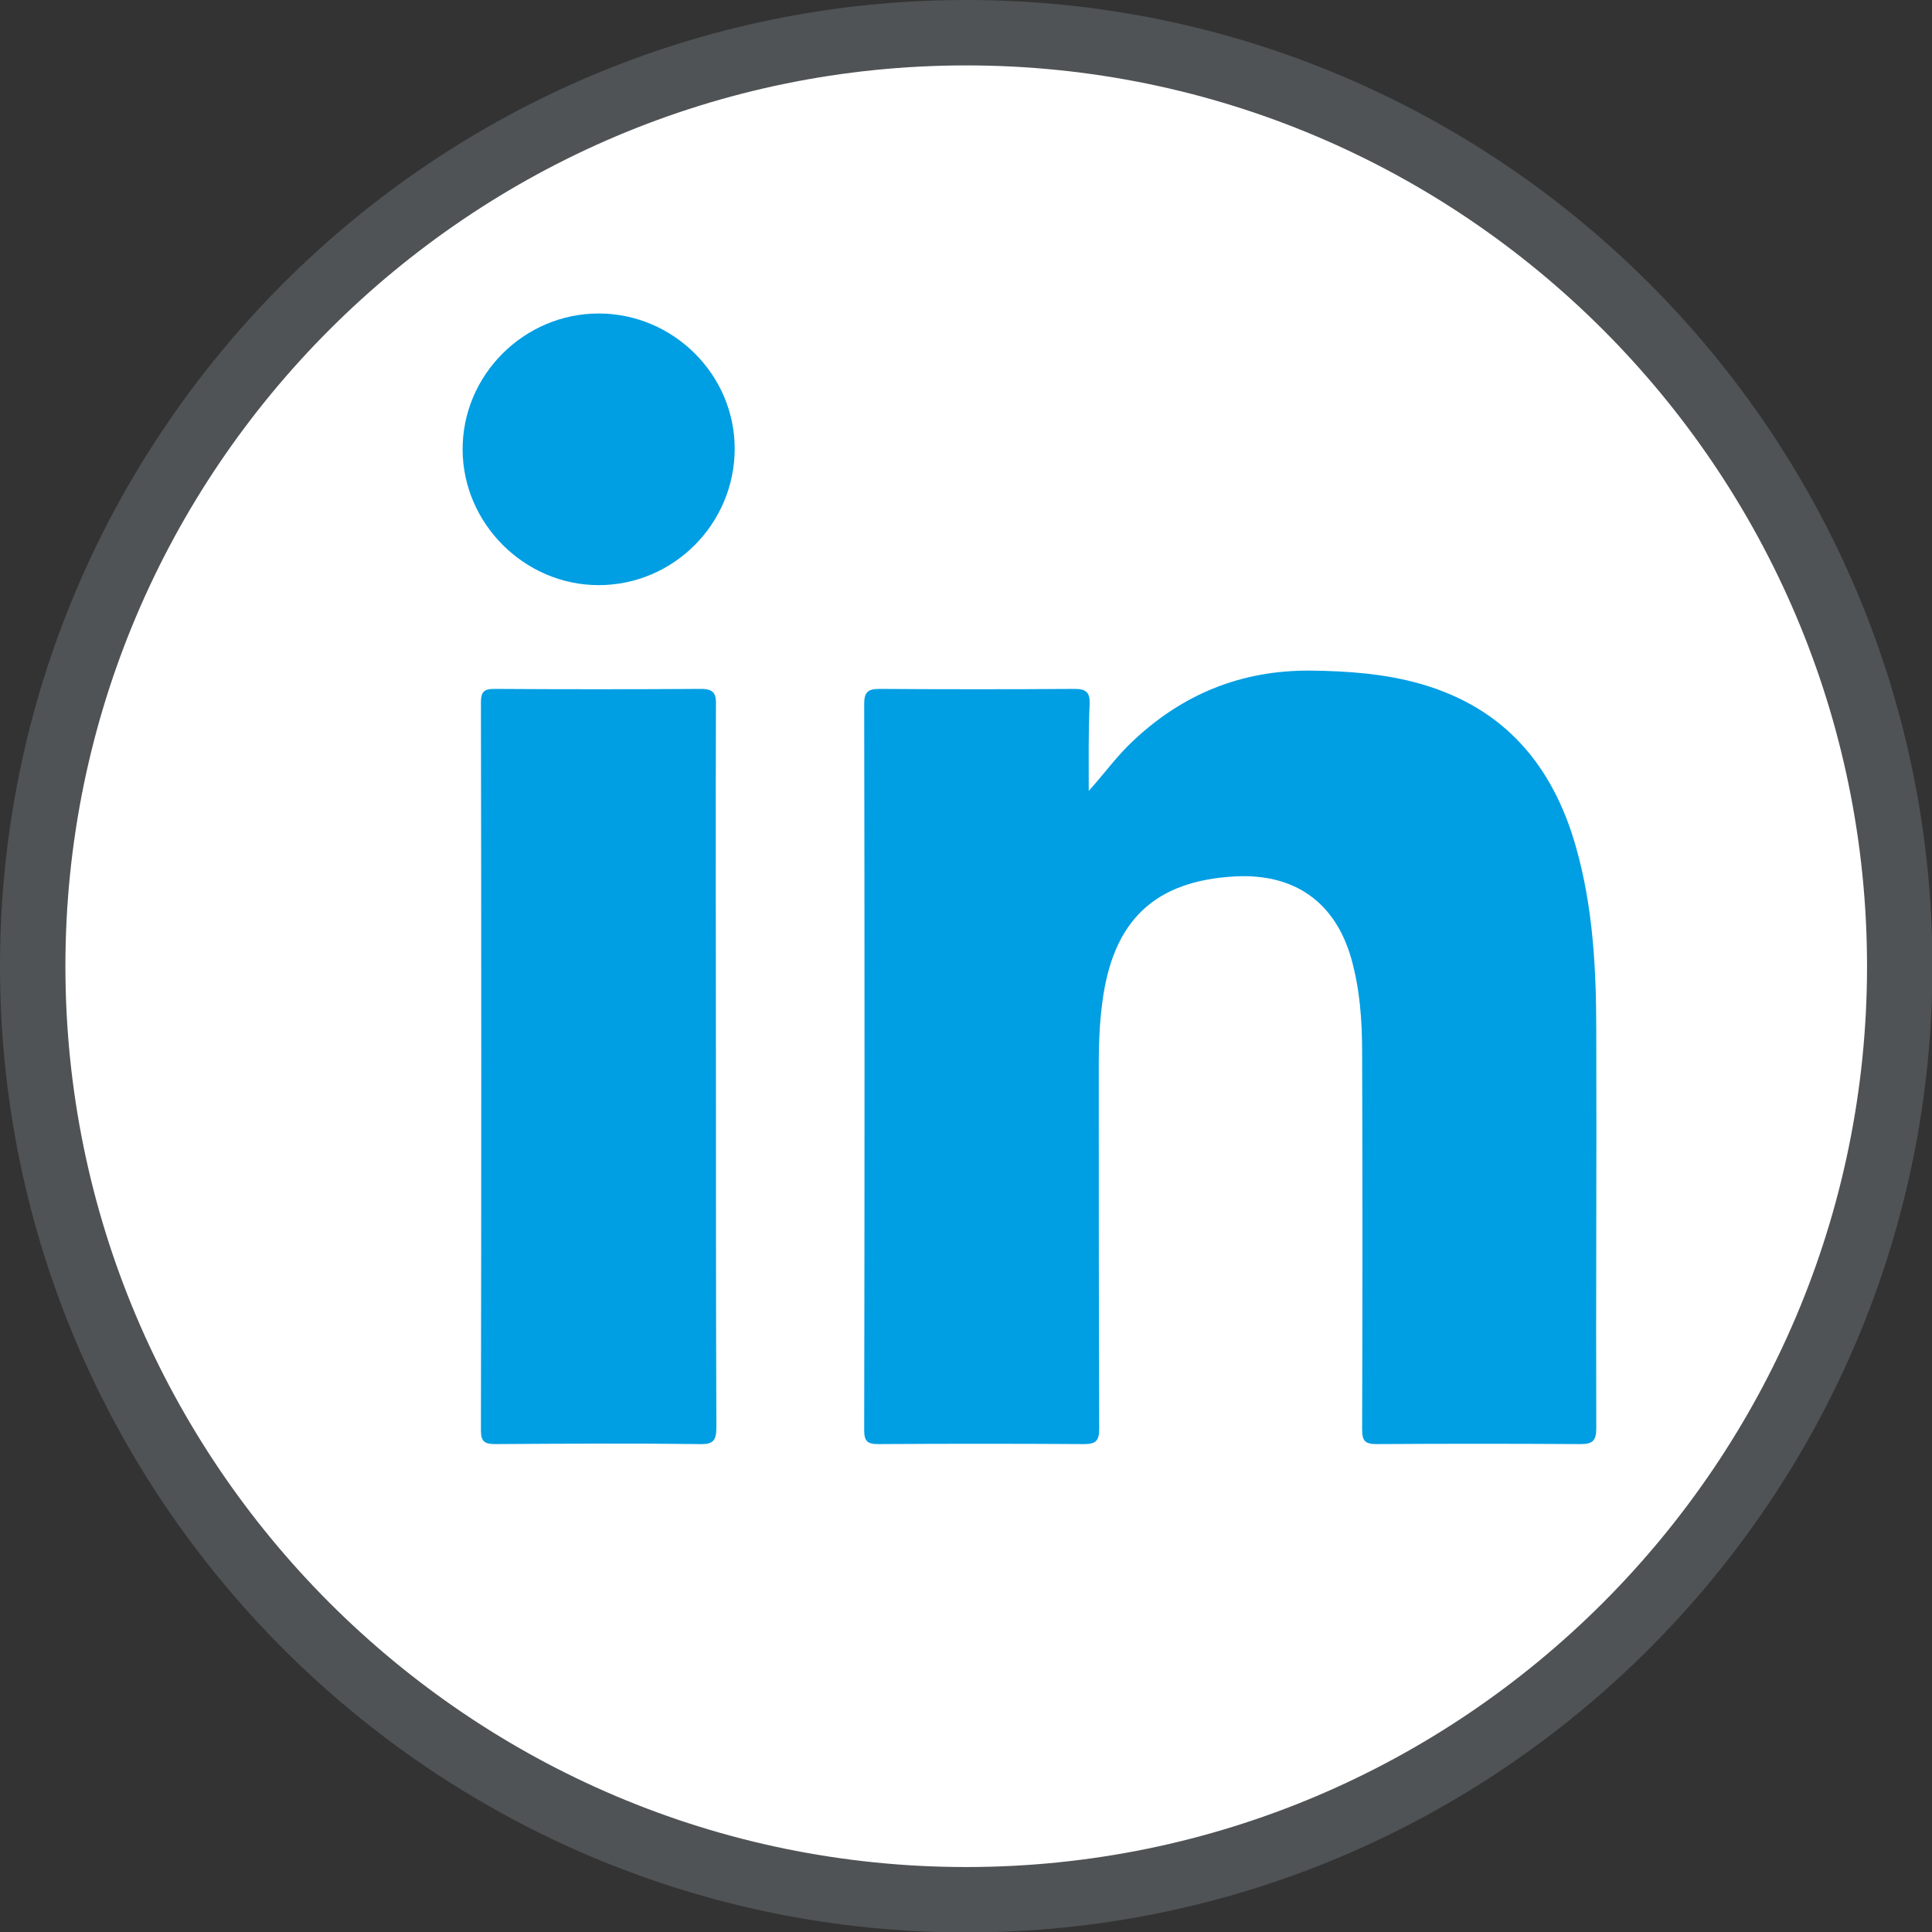 <?xml version="1.0" encoding="utf-8"?>
<!-- Generator: Adobe Illustrator 27.3.1, SVG Export Plug-In . SVG Version: 6.00 Build 0)  -->
<svg version="1.1" id="Ebene_1" xmlns="http://www.w3.org/2000/svg" xmlns:xlink="http://www.w3.org/1999/xlink" x="0px" y="0px"
	 viewBox="0 0 44.31 44.31" style="enable-background:new 0 0 44.31 44.31;" xml:space="preserve">
<rect x="0" y="0" width="44.31" height="44.31" fill="#333333" stroke="none"/>
<style type="text/css">
	.st0{clip-path:url(#SVGID_00000167361664209958742320000002812873064380698301_);fill:#FFFFFF;}
	.st1{clip-path:url(#SVGID_00000170269614442073399190000005405811783373598396_);fill:#4F5355;}
	.st2{fill:#009EE3;}
</style>
<g>
	<g>
		<defs>
			<rect id="SVGID_1_" y="0" width="44.31" height="44.31"/>
		</defs>
		<clipPath id="SVGID_00000101063028148900393210000013920928416650274476_">
			<use xlink:href="#SVGID_1_"  style="overflow:visible;"/>
		</clipPath>
		<path style="clip-path:url(#SVGID_00000101063028148900393210000013920928416650274476_);fill:#FFFFFF;" d="M22.16,43.56
			c11.82,0,21.41-9.58,21.41-21.41c0-11.82-9.59-21.41-21.41-21.41S0.75,10.33,0.75,22.16C0.75,33.98,10.33,43.56,22.16,43.56"/>
	</g>
</g>
<g>
	<g>
		<defs>
			<rect id="SVGID_00000028306114208451590190000011607138804910205839_" y="0" width="44.31" height="44.31"/>
		</defs>
		<clipPath id="SVGID_00000101070883009077508360000015498704043539642518_">
			<use xlink:href="#SVGID_00000028306114208451590190000011607138804910205839_"  style="overflow:visible;"/>
		</clipPath>
		<path style="clip-path:url(#SVGID_00000101070883009077508360000015498704043539642518_);fill:#4F5355;" d="M22.16,44.32
			C9.94,44.32,0,34.37,0,22.16C0,9.94,9.94,0,22.16,0s22.16,9.94,22.16,22.16C44.32,34.37,34.37,44.32,22.16,44.32z M22.16,1.5
			C10.77,1.5,1.5,10.77,1.5,22.16s9.27,20.66,20.66,20.66s20.66-9.27,20.66-20.66S33.55,1.5,22.16,1.5z"/>
	</g>
</g>
<g>
	<g>
		<path class="st2" d="M24.97,18.14c0.36-0.4,0.66-0.82,1.03-1.16c1.14-1.07,2.48-1.61,4.05-1.6c0.86,0.01,1.72,0.07,2.55,0.31
			c1.9,0.55,3.01,1.86,3.54,3.72c0.4,1.4,0.47,2.83,0.47,4.26c0.01,3.03-0.01,6.06,0,9.09c0,0.28-0.08,0.36-0.36,0.36
			c-1.56-0.01-3.12-0.01-4.68,0c-0.27,0-0.33-0.08-0.33-0.34c0.01-2.88,0.01-5.77,0-8.65c0-0.72-0.05-1.44-0.25-2.15
			c-0.37-1.29-1.3-1.95-2.66-1.88c-1.85,0.1-2.81,1.01-3.05,2.9c-0.06,0.45-0.08,0.9-0.08,1.35c0,2.8,0,5.61,0.01,8.41
			c0,0.28-0.07,0.36-0.35,0.36c-1.57-0.01-3.15-0.01-4.72,0c-0.25,0-0.32-0.07-0.32-0.32c0.01-5.55,0.01-11.11,0-16.66
			c0-0.27,0.09-0.34,0.35-0.34c1.49,0.01,2.99,0.01,4.48,0c0.27,0,0.35,0.09,0.34,0.35C24.96,16.81,24.97,17.48,24.97,18.14z"/>
		<path class="st2" d="M16.42,24.49c0,2.75,0,5.49,0.01,8.24c0,0.31-0.07,0.4-0.39,0.39c-1.56-0.02-3.12-0.01-4.68,0
			c-0.25,0-0.33-0.06-0.33-0.32c0.01-5.56,0.01-11.12,0-16.69c0-0.23,0.06-0.31,0.3-0.31c1.58,0.01,3.17,0.01,4.75,0
			c0.3,0,0.35,0.12,0.34,0.38C16.41,18.95,16.42,21.72,16.42,24.49z"/>
		<path class="st2" d="M16.85,10.29c0,1.72-1.4,3.13-3.12,3.13c-1.7,0-3.11-1.41-3.12-3.1c-0.01-1.72,1.41-3.13,3.12-3.13
			C15.44,7.19,16.85,8.59,16.85,10.29z"/>
	</g>
</g>
</svg>
